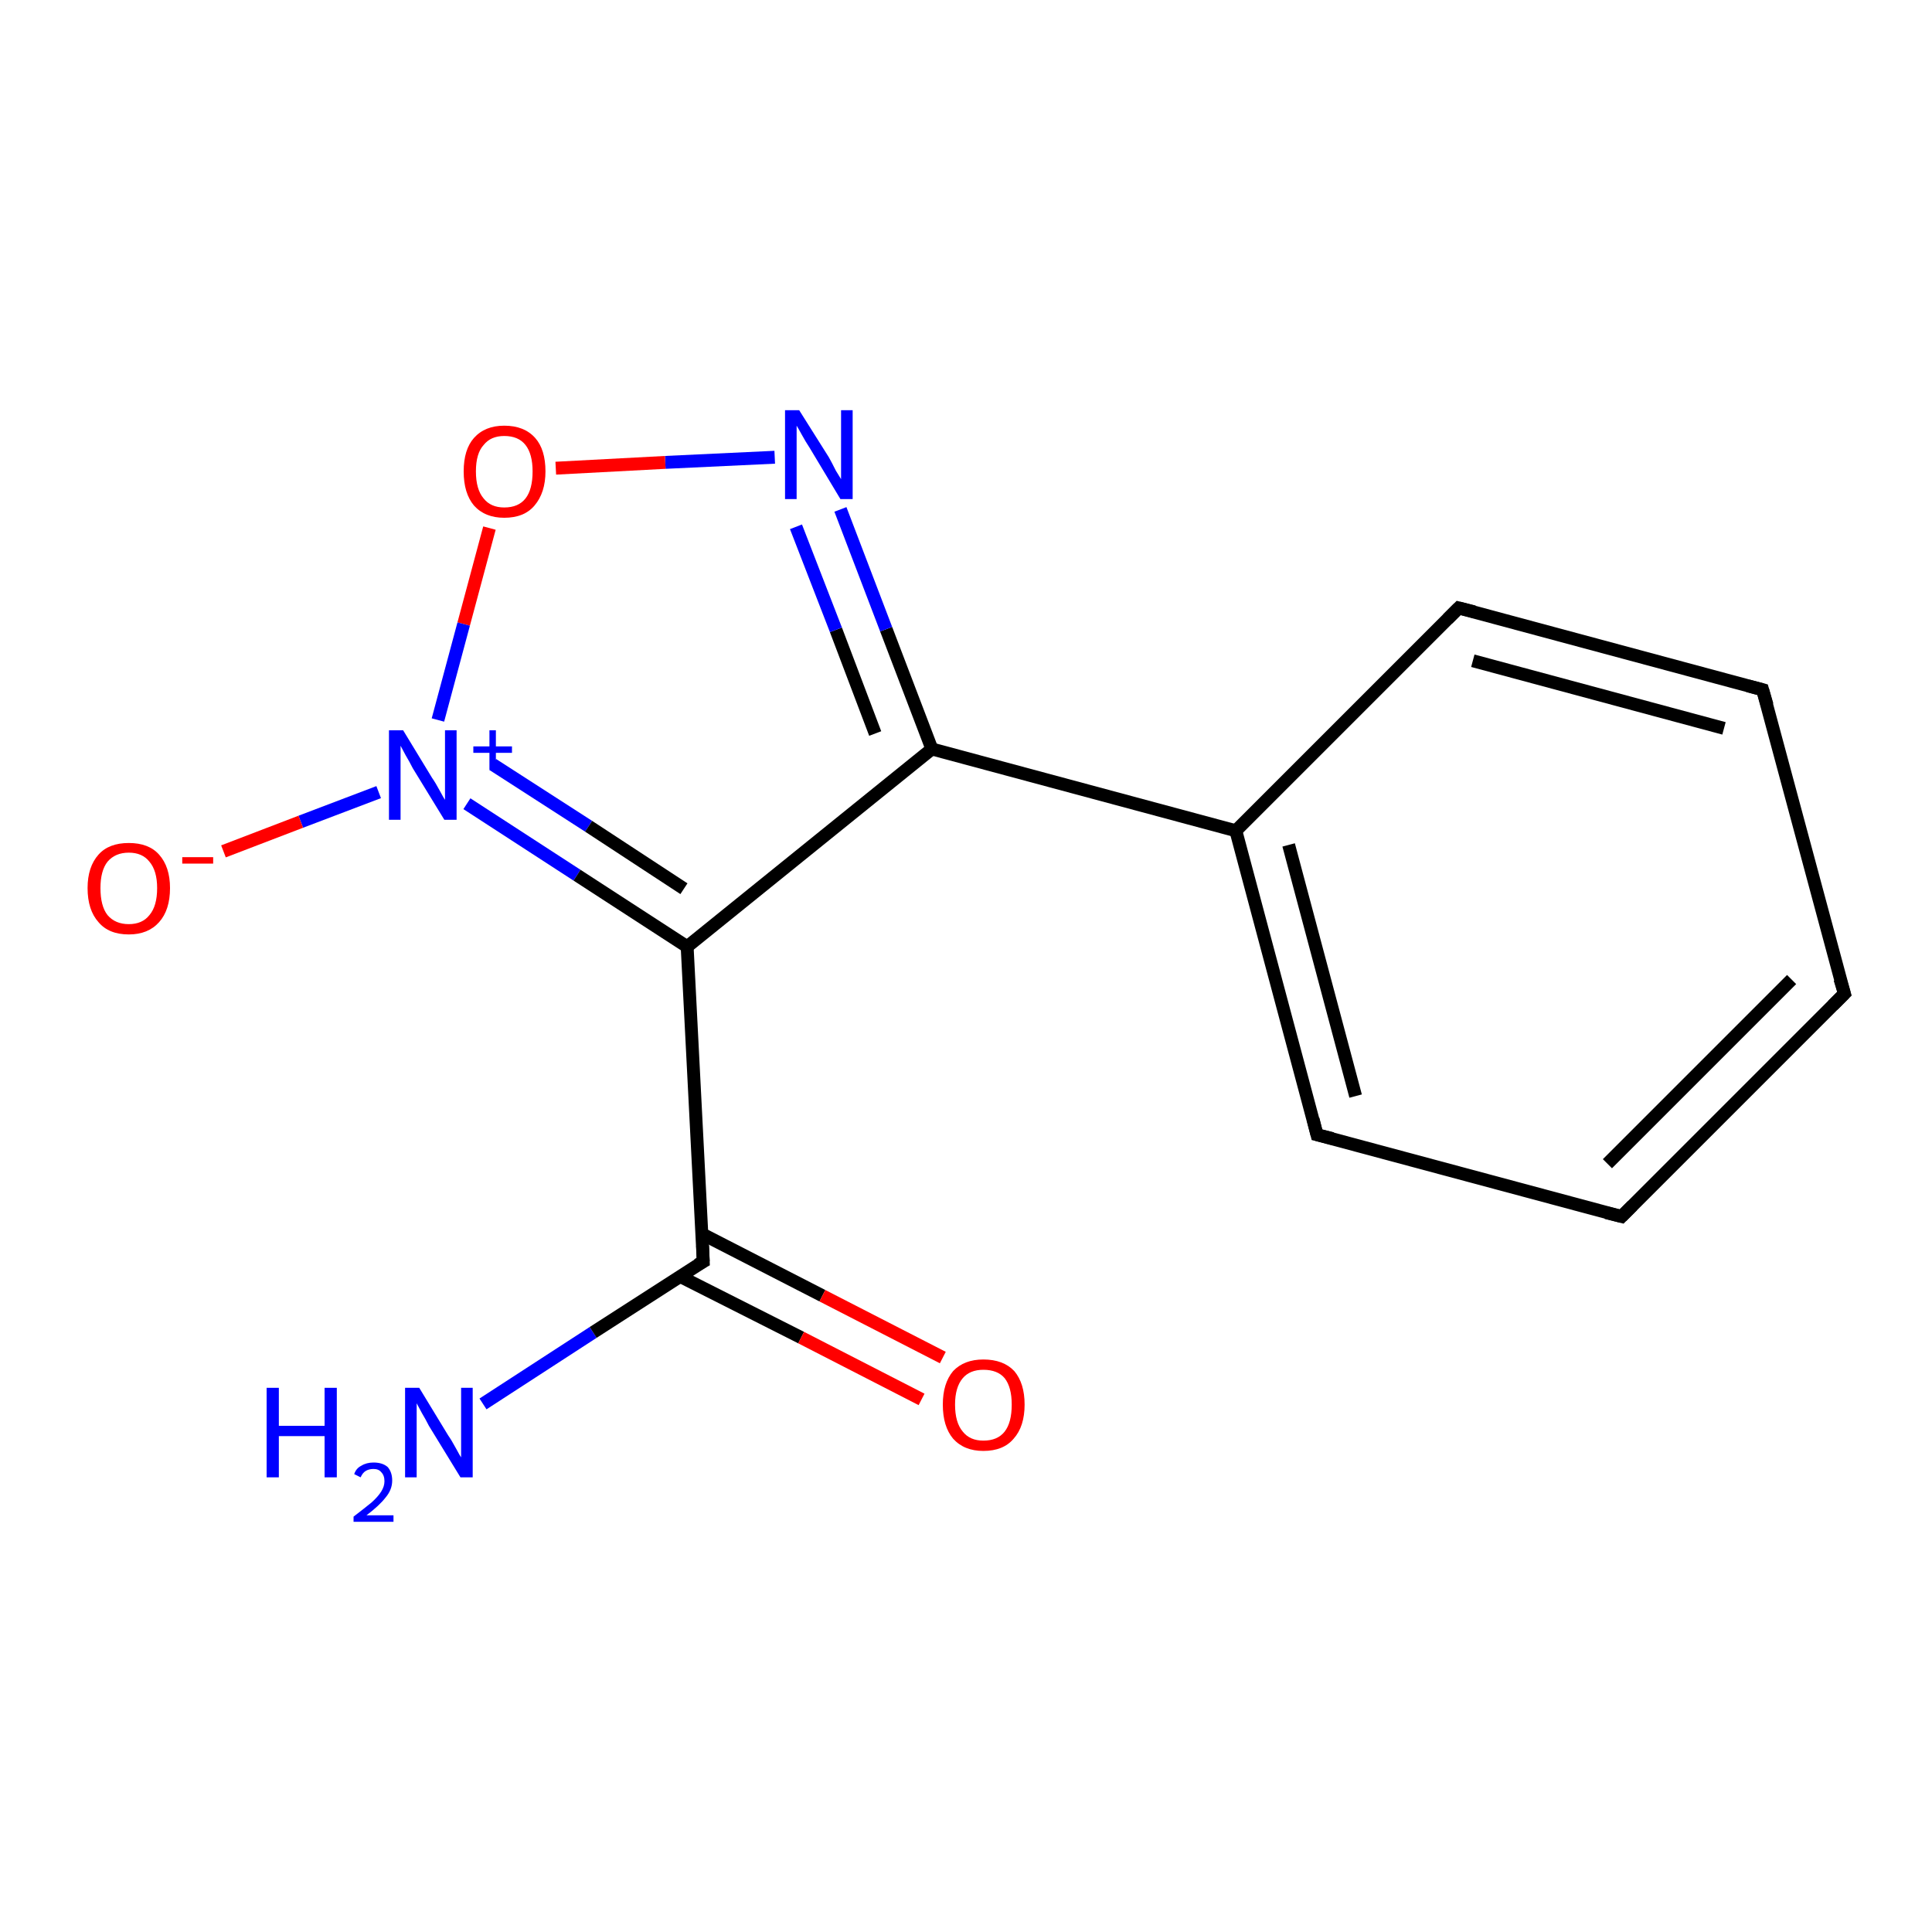 <?xml version='1.0' encoding='iso-8859-1'?>
<svg version='1.1' baseProfile='full'
              xmlns='http://www.w3.org/2000/svg'
                      xmlns:rdkit='http://www.rdkit.org/xml'
                      xmlns:xlink='http://www.w3.org/1999/xlink'
                  xml:space='preserve'
width='300px' height='300px' viewBox='0 0 300 300'>
<!-- END OF HEADER -->
<rect style='opacity:1.0;fill:#FFFFFF;stroke:none' width='300.0' height='300.0' x='0.0' y='0.0'> </rect>
<path class='bond-0 atom-0 atom-1' d='M 75.0,218.0 L 92.1,206.9' style='fill:none;fill-rule:evenodd;stroke:#0000FF;stroke-width:2.0px;stroke-linecap:butt;stroke-linejoin:miter;stroke-opacity:1' />
<path class='bond-0 atom-0 atom-1' d='M 92.1,206.9 L 109.2,195.9' style='fill:none;fill-rule:evenodd;stroke:#000000;stroke-width:2.0px;stroke-linecap:butt;stroke-linejoin:miter;stroke-opacity:1' />
<path class='bond-1 atom-1 atom-2' d='M 105.6,198.2 L 124.4,207.7' style='fill:none;fill-rule:evenodd;stroke:#000000;stroke-width:2.0px;stroke-linecap:butt;stroke-linejoin:miter;stroke-opacity:1' />
<path class='bond-1 atom-1 atom-2' d='M 124.4,207.7 L 143.1,217.3' style='fill:none;fill-rule:evenodd;stroke:#FF0000;stroke-width:2.0px;stroke-linecap:butt;stroke-linejoin:miter;stroke-opacity:1' />
<path class='bond-1 atom-1 atom-2' d='M 109.0,191.6 L 127.7,201.2' style='fill:none;fill-rule:evenodd;stroke:#000000;stroke-width:2.0px;stroke-linecap:butt;stroke-linejoin:miter;stroke-opacity:1' />
<path class='bond-1 atom-1 atom-2' d='M 127.7,201.2 L 146.4,210.8' style='fill:none;fill-rule:evenodd;stroke:#FF0000;stroke-width:2.0px;stroke-linecap:butt;stroke-linejoin:miter;stroke-opacity:1' />
<path class='bond-2 atom-1 atom-3' d='M 109.2,195.9 L 106.7,147.0' style='fill:none;fill-rule:evenodd;stroke:#000000;stroke-width:2.0px;stroke-linecap:butt;stroke-linejoin:miter;stroke-opacity:1' />
<path class='bond-3 atom-3 atom-4' d='M 106.7,147.0 L 144.7,116.3' style='fill:none;fill-rule:evenodd;stroke:#000000;stroke-width:2.0px;stroke-linecap:butt;stroke-linejoin:miter;stroke-opacity:1' />
<path class='bond-4 atom-4 atom-5' d='M 144.7,116.3 L 137.6,97.7' style='fill:none;fill-rule:evenodd;stroke:#000000;stroke-width:2.0px;stroke-linecap:butt;stroke-linejoin:miter;stroke-opacity:1' />
<path class='bond-4 atom-4 atom-5' d='M 137.6,97.7 L 130.5,79.1' style='fill:none;fill-rule:evenodd;stroke:#0000FF;stroke-width:2.0px;stroke-linecap:butt;stroke-linejoin:miter;stroke-opacity:1' />
<path class='bond-4 atom-4 atom-5' d='M 135.9,113.9 L 129.8,97.8' style='fill:none;fill-rule:evenodd;stroke:#000000;stroke-width:2.0px;stroke-linecap:butt;stroke-linejoin:miter;stroke-opacity:1' />
<path class='bond-4 atom-4 atom-5' d='M 129.8,97.8 L 123.6,81.8' style='fill:none;fill-rule:evenodd;stroke:#0000FF;stroke-width:2.0px;stroke-linecap:butt;stroke-linejoin:miter;stroke-opacity:1' />
<path class='bond-5 atom-5 atom-6' d='M 120.3,71.0 L 103.3,71.8' style='fill:none;fill-rule:evenodd;stroke:#0000FF;stroke-width:2.0px;stroke-linecap:butt;stroke-linejoin:miter;stroke-opacity:1' />
<path class='bond-5 atom-5 atom-6' d='M 103.3,71.8 L 86.3,72.7' style='fill:none;fill-rule:evenodd;stroke:#FF0000;stroke-width:2.0px;stroke-linecap:butt;stroke-linejoin:miter;stroke-opacity:1' />
<path class='bond-6 atom-6 atom-7' d='M 76.0,82.0 L 72.0,96.9' style='fill:none;fill-rule:evenodd;stroke:#FF0000;stroke-width:2.0px;stroke-linecap:butt;stroke-linejoin:miter;stroke-opacity:1' />
<path class='bond-6 atom-6 atom-7' d='M 72.0,96.9 L 68.0,111.8' style='fill:none;fill-rule:evenodd;stroke:#0000FF;stroke-width:2.0px;stroke-linecap:butt;stroke-linejoin:miter;stroke-opacity:1' />
<path class='bond-7 atom-7 atom-8' d='M 58.8,123.0 L 46.7,127.6' style='fill:none;fill-rule:evenodd;stroke:#0000FF;stroke-width:2.0px;stroke-linecap:butt;stroke-linejoin:miter;stroke-opacity:1' />
<path class='bond-7 atom-7 atom-8' d='M 46.7,127.6 L 34.7,132.2' style='fill:none;fill-rule:evenodd;stroke:#FF0000;stroke-width:2.0px;stroke-linecap:butt;stroke-linejoin:miter;stroke-opacity:1' />
<path class='bond-8 atom-4 atom-9' d='M 144.7,116.3 L 191.9,129.0' style='fill:none;fill-rule:evenodd;stroke:#000000;stroke-width:2.0px;stroke-linecap:butt;stroke-linejoin:miter;stroke-opacity:1' />
<path class='bond-9 atom-9 atom-10' d='M 191.9,129.0 L 204.5,176.2' style='fill:none;fill-rule:evenodd;stroke:#000000;stroke-width:2.0px;stroke-linecap:butt;stroke-linejoin:miter;stroke-opacity:1' />
<path class='bond-9 atom-9 atom-10' d='M 200.1,131.2 L 210.5,170.2' style='fill:none;fill-rule:evenodd;stroke:#000000;stroke-width:2.0px;stroke-linecap:butt;stroke-linejoin:miter;stroke-opacity:1' />
<path class='bond-10 atom-10 atom-11' d='M 204.5,176.2 L 251.8,188.9' style='fill:none;fill-rule:evenodd;stroke:#000000;stroke-width:2.0px;stroke-linecap:butt;stroke-linejoin:miter;stroke-opacity:1' />
<path class='bond-11 atom-11 atom-12' d='M 251.8,188.9 L 286.4,154.3' style='fill:none;fill-rule:evenodd;stroke:#000000;stroke-width:2.0px;stroke-linecap:butt;stroke-linejoin:miter;stroke-opacity:1' />
<path class='bond-11 atom-11 atom-12' d='M 249.6,180.7 L 278.2,152.1' style='fill:none;fill-rule:evenodd;stroke:#000000;stroke-width:2.0px;stroke-linecap:butt;stroke-linejoin:miter;stroke-opacity:1' />
<path class='bond-12 atom-12 atom-13' d='M 286.4,154.3 L 273.7,107.1' style='fill:none;fill-rule:evenodd;stroke:#000000;stroke-width:2.0px;stroke-linecap:butt;stroke-linejoin:miter;stroke-opacity:1' />
<path class='bond-13 atom-13 atom-14' d='M 273.7,107.1 L 226.5,94.4' style='fill:none;fill-rule:evenodd;stroke:#000000;stroke-width:2.0px;stroke-linecap:butt;stroke-linejoin:miter;stroke-opacity:1' />
<path class='bond-13 atom-13 atom-14' d='M 267.7,113.1 L 228.7,102.6' style='fill:none;fill-rule:evenodd;stroke:#000000;stroke-width:2.0px;stroke-linecap:butt;stroke-linejoin:miter;stroke-opacity:1' />
<path class='bond-14 atom-7 atom-3' d='M 72.5,124.8 L 89.6,135.9' style='fill:none;fill-rule:evenodd;stroke:#0000FF;stroke-width:2.0px;stroke-linecap:butt;stroke-linejoin:miter;stroke-opacity:1' />
<path class='bond-14 atom-7 atom-3' d='M 89.6,135.9 L 106.7,147.0' style='fill:none;fill-rule:evenodd;stroke:#000000;stroke-width:2.0px;stroke-linecap:butt;stroke-linejoin:miter;stroke-opacity:1' />
<path class='bond-14 atom-7 atom-3' d='M 76.5,118.7 L 91.4,128.3' style='fill:none;fill-rule:evenodd;stroke:#0000FF;stroke-width:2.0px;stroke-linecap:butt;stroke-linejoin:miter;stroke-opacity:1' />
<path class='bond-14 atom-7 atom-3' d='M 91.4,128.3 L 106.2,138.0' style='fill:none;fill-rule:evenodd;stroke:#000000;stroke-width:2.0px;stroke-linecap:butt;stroke-linejoin:miter;stroke-opacity:1' />
<path class='bond-15 atom-14 atom-9' d='M 226.5,94.4 L 191.9,129.0' style='fill:none;fill-rule:evenodd;stroke:#000000;stroke-width:2.0px;stroke-linecap:butt;stroke-linejoin:miter;stroke-opacity:1' />
<path d='M 108.3,196.4 L 109.2,195.9 L 109.1,193.4' style='fill:none;stroke:#000000;stroke-width:2.0px;stroke-linecap:butt;stroke-linejoin:miter;stroke-opacity:1;' />
<path d='M 203.9,173.8 L 204.5,176.2 L 206.9,176.8' style='fill:none;stroke:#000000;stroke-width:2.0px;stroke-linecap:butt;stroke-linejoin:miter;stroke-opacity:1;' />
<path d='M 249.4,188.3 L 251.8,188.9 L 253.5,187.2' style='fill:none;stroke:#000000;stroke-width:2.0px;stroke-linecap:butt;stroke-linejoin:miter;stroke-opacity:1;' />
<path d='M 284.6,156.1 L 286.4,154.3 L 285.7,152.0' style='fill:none;stroke:#000000;stroke-width:2.0px;stroke-linecap:butt;stroke-linejoin:miter;stroke-opacity:1;' />
<path d='M 274.4,109.5 L 273.7,107.1 L 271.4,106.5' style='fill:none;stroke:#000000;stroke-width:2.0px;stroke-linecap:butt;stroke-linejoin:miter;stroke-opacity:1;' />
<path d='M 228.9,95.0 L 226.5,94.4 L 224.8,96.1' style='fill:none;stroke:#000000;stroke-width:2.0px;stroke-linecap:butt;stroke-linejoin:miter;stroke-opacity:1;' />
<path class='atom-0' d='M 41.4 215.5
L 43.3 215.5
L 43.3 221.4
L 50.4 221.4
L 50.4 215.5
L 52.3 215.5
L 52.3 229.4
L 50.4 229.4
L 50.4 223.0
L 43.3 223.0
L 43.3 229.4
L 41.4 229.4
L 41.4 215.5
' fill='#0000FF'/>
<path class='atom-0' d='M 55.0 228.9
Q 55.3 228.0, 56.1 227.6
Q 56.9 227.1, 58.0 227.1
Q 59.4 227.1, 60.2 227.8
Q 60.9 228.6, 60.9 229.9
Q 60.9 231.3, 59.9 232.5
Q 58.9 233.8, 56.9 235.3
L 61.1 235.3
L 61.1 236.3
L 54.9 236.3
L 54.9 235.5
Q 56.6 234.2, 57.7 233.3
Q 58.7 232.4, 59.2 231.6
Q 59.7 230.8, 59.7 230.0
Q 59.7 229.1, 59.2 228.6
Q 58.8 228.1, 58.0 228.1
Q 57.3 228.1, 56.8 228.4
Q 56.3 228.7, 56.0 229.4
L 55.0 228.9
' fill='#0000FF'/>
<path class='atom-0' d='M 65.1 215.5
L 69.6 222.9
Q 70.1 223.6, 70.8 224.9
Q 71.5 226.2, 71.6 226.3
L 71.6 215.5
L 73.4 215.5
L 73.4 229.4
L 71.5 229.4
L 66.6 221.4
Q 66.1 220.4, 65.5 219.4
Q 64.9 218.3, 64.7 217.9
L 64.7 229.4
L 62.9 229.4
L 62.9 215.5
L 65.1 215.5
' fill='#0000FF'/>
<path class='atom-2' d='M 146.4 218.1
Q 146.4 214.8, 148.0 212.9
Q 149.7 211.1, 152.7 211.1
Q 155.8 211.1, 157.5 212.9
Q 159.1 214.8, 159.1 218.1
Q 159.1 221.5, 157.4 223.4
Q 155.8 225.3, 152.7 225.3
Q 149.7 225.3, 148.0 223.4
Q 146.4 221.5, 146.4 218.1
M 152.7 223.7
Q 154.9 223.7, 156.0 222.3
Q 157.1 220.9, 157.1 218.1
Q 157.1 215.4, 156.0 214.0
Q 154.9 212.7, 152.7 212.7
Q 150.6 212.7, 149.5 214.0
Q 148.3 215.4, 148.3 218.1
Q 148.3 220.9, 149.5 222.3
Q 150.6 223.7, 152.7 223.7
' fill='#FF0000'/>
<path class='atom-5' d='M 124.1 63.7
L 128.7 71.0
Q 129.1 71.7, 129.8 73.1
Q 130.6 74.4, 130.6 74.4
L 130.6 63.7
L 132.4 63.7
L 132.4 77.5
L 130.5 77.5
L 125.7 69.5
Q 125.1 68.6, 124.5 67.5
Q 123.9 66.4, 123.7 66.1
L 123.7 77.5
L 121.9 77.5
L 121.9 63.7
L 124.1 63.7
' fill='#0000FF'/>
<path class='atom-6' d='M 72.0 73.2
Q 72.0 69.8, 73.6 68.0
Q 75.3 66.1, 78.3 66.1
Q 81.4 66.1, 83.1 68.0
Q 84.7 69.8, 84.7 73.2
Q 84.7 76.5, 83.0 78.5
Q 81.4 80.4, 78.3 80.4
Q 75.3 80.4, 73.6 78.5
Q 72.0 76.6, 72.0 73.2
M 78.3 78.8
Q 80.5 78.8, 81.6 77.4
Q 82.7 76.0, 82.7 73.2
Q 82.7 70.5, 81.6 69.1
Q 80.5 67.7, 78.3 67.7
Q 76.2 67.7, 75.1 69.1
Q 73.9 70.4, 73.9 73.2
Q 73.9 76.0, 75.1 77.4
Q 76.2 78.8, 78.3 78.8
' fill='#FF0000'/>
<path class='atom-7' d='M 62.6 113.4
L 67.1 120.8
Q 67.6 121.5, 68.3 122.8
Q 69.0 124.1, 69.1 124.2
L 69.1 113.4
L 70.9 113.4
L 70.9 127.3
L 69.0 127.3
L 64.1 119.3
Q 63.6 118.3, 63.0 117.3
Q 62.4 116.2, 62.2 115.8
L 62.2 127.3
L 60.4 127.3
L 60.4 113.4
L 62.6 113.4
' fill='#0000FF'/>
<path class='atom-7' d='M 73.5 115.9
L 76.0 115.9
L 76.0 113.4
L 77.0 113.4
L 77.0 115.9
L 79.5 115.9
L 79.5 116.9
L 77.0 116.9
L 77.0 119.4
L 76.0 119.4
L 76.0 116.9
L 73.5 116.9
L 73.5 115.9
' fill='#0000FF'/>
<path class='atom-8' d='M 13.6 137.9
Q 13.6 134.6, 15.3 132.7
Q 16.9 130.9, 20.0 130.9
Q 23.1 130.9, 24.7 132.7
Q 26.4 134.6, 26.4 137.9
Q 26.4 141.3, 24.7 143.2
Q 23.0 145.1, 20.0 145.1
Q 16.9 145.1, 15.3 143.2
Q 13.6 141.3, 13.6 137.9
M 20.0 143.5
Q 22.1 143.5, 23.2 142.1
Q 24.4 140.7, 24.4 137.9
Q 24.4 135.2, 23.2 133.8
Q 22.1 132.4, 20.0 132.4
Q 17.9 132.4, 16.7 133.8
Q 15.6 135.2, 15.6 137.9
Q 15.6 140.7, 16.7 142.1
Q 17.9 143.5, 20.0 143.5
' fill='#FF0000'/>
<path class='atom-8' d='M 28.3 133.1
L 33.1 133.1
L 33.1 134.1
L 28.3 134.1
L 28.3 133.1
' fill='#FF0000'/>
</svg>
